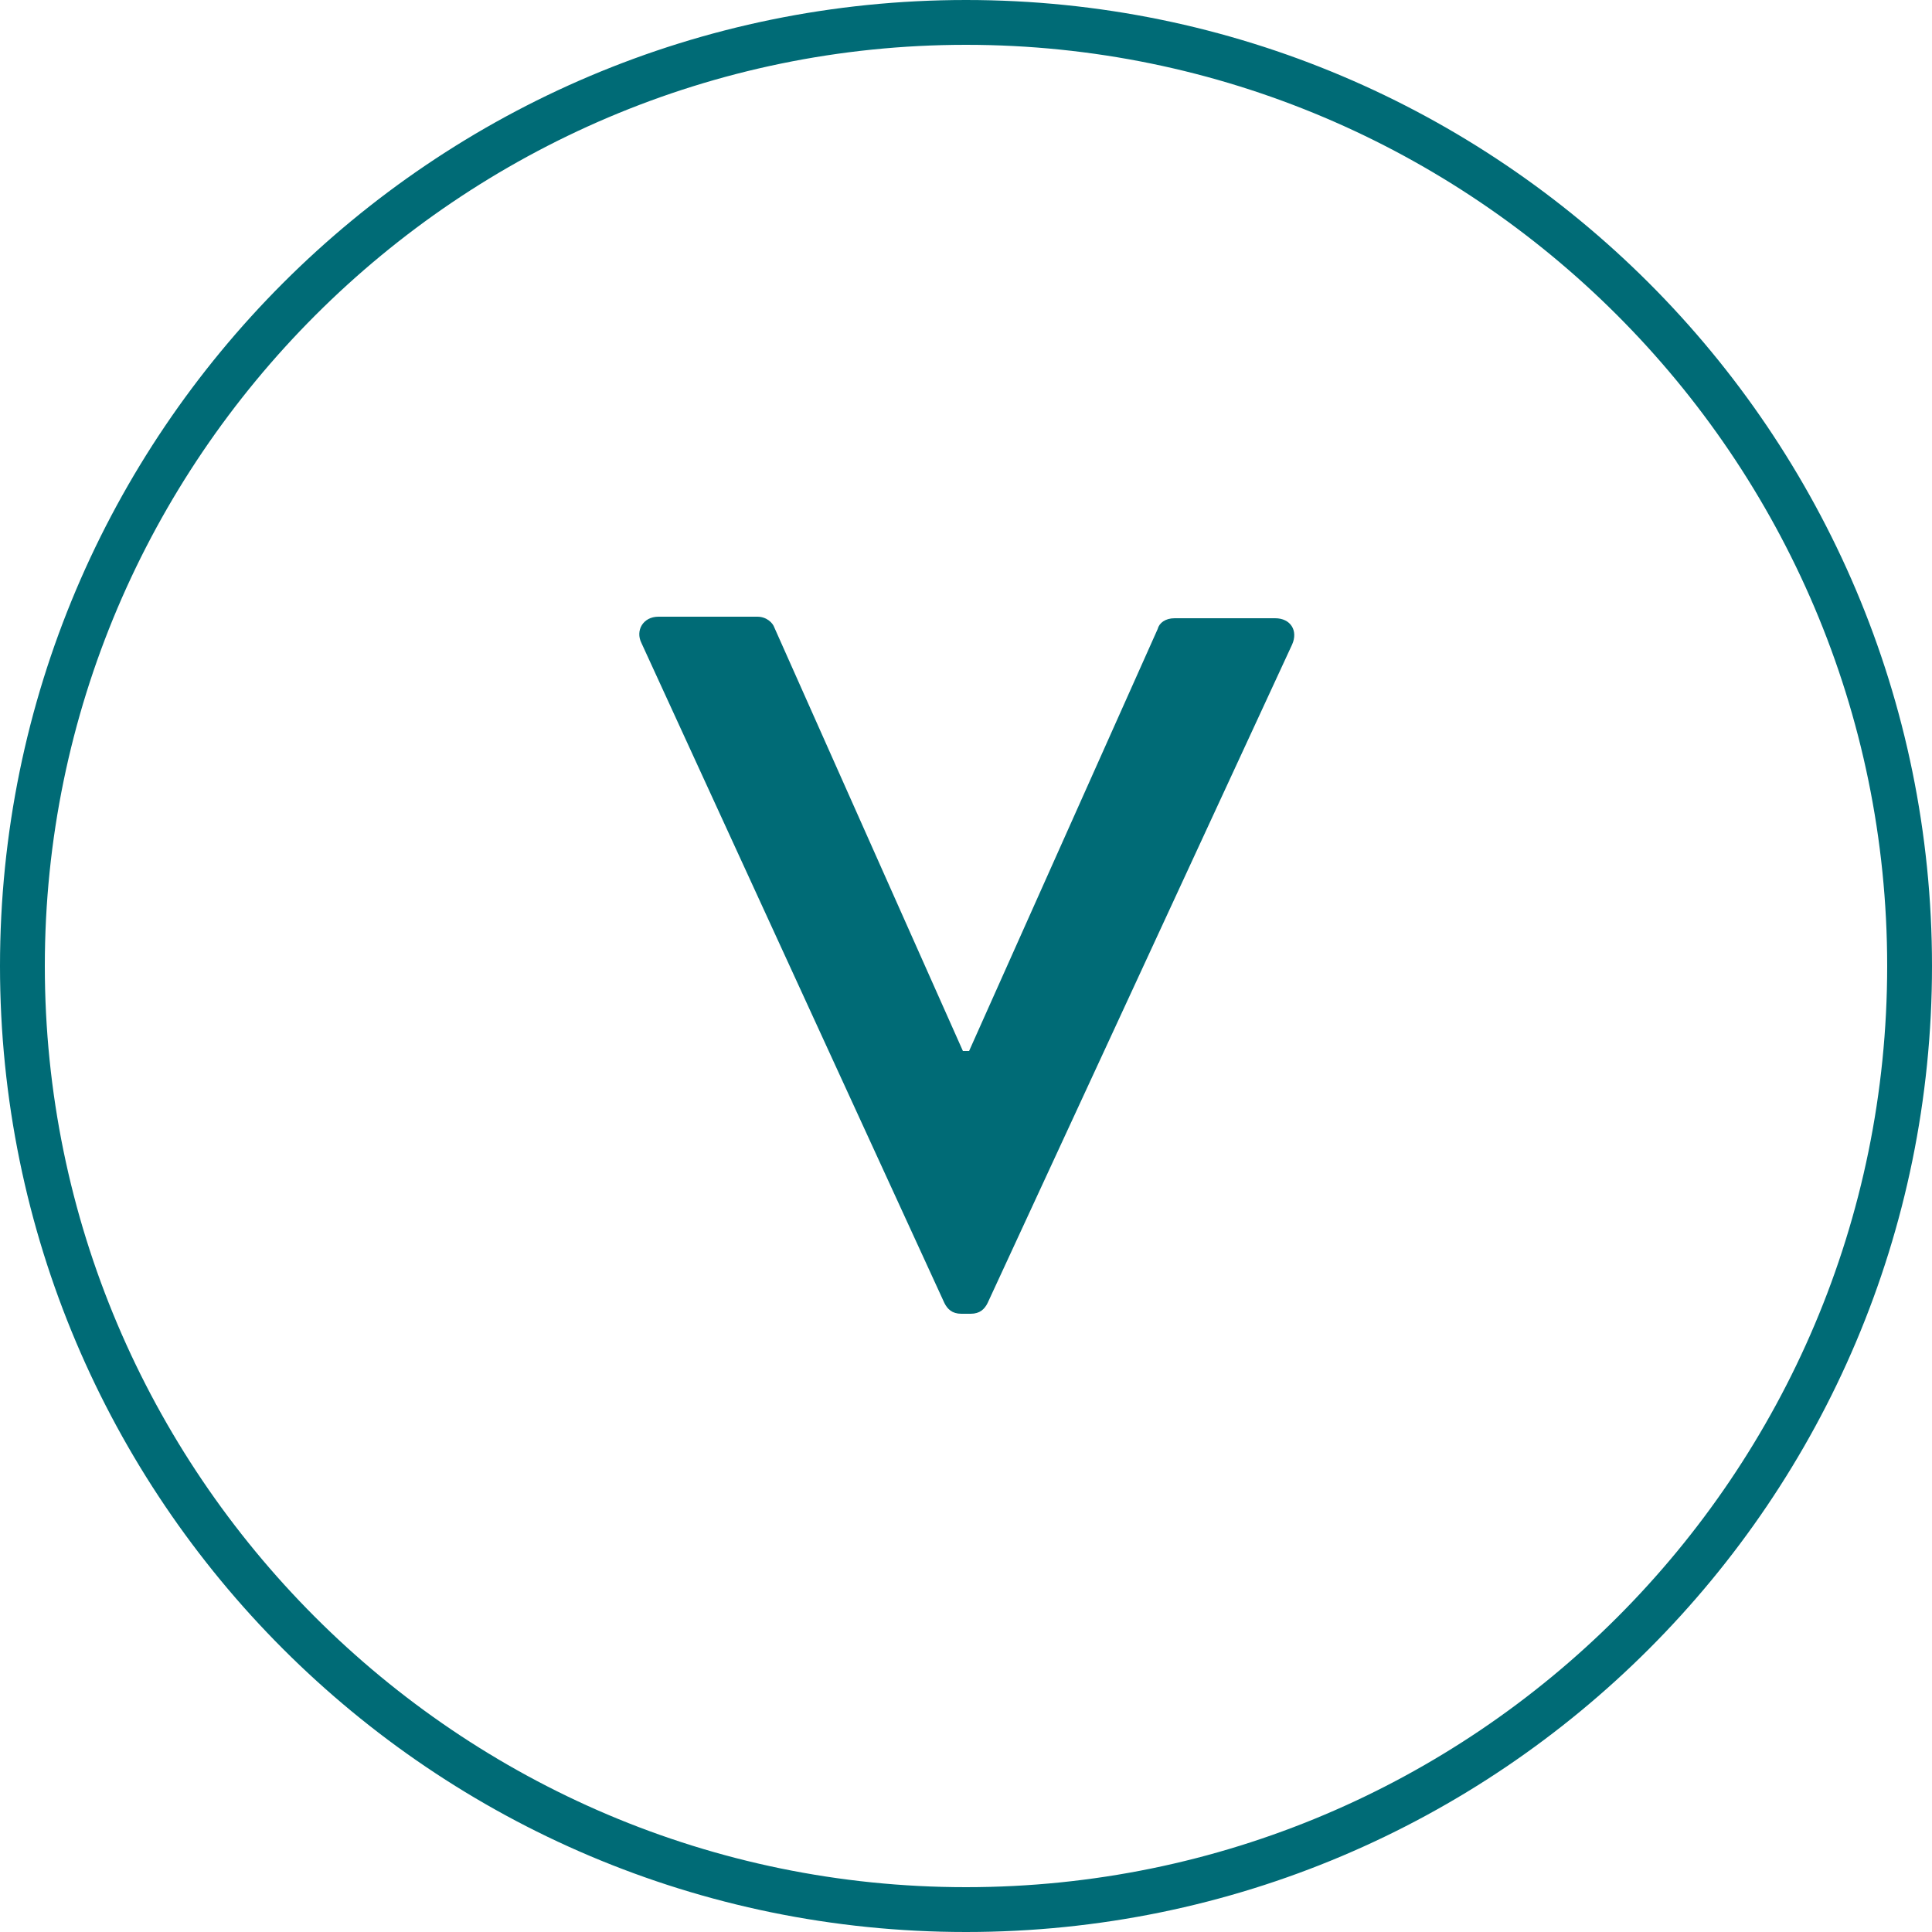 <?xml version="1.0" encoding="utf-8"?>
<!-- Generator: Adobe Illustrator 26.3.1, SVG Export Plug-In . SVG Version: 6.00 Build 0)  -->
<svg version="1.1" id="Layer_1" xmlns="http://www.w3.org/2000/svg" xmlns:xlink="http://www.w3.org/1999/xlink" x="0px" y="0px"
	 viewBox="0 0 125 125" style="enable-background:new 0 0 125 125;" xml:space="preserve">
<style type="text/css">
	.st0{fill:#006B76;}
	.st1{fill:none;stroke:#006B76;stroke-width:3;stroke-miterlimit:10;}
	.st2{fill:#04A7AF;}
	.st3{clip-path:url(#SVGID_00000077321018466238123860000006988228257604290996_);fill:#006B76;}
	.st4{fill:#FFFFFF;}
	.st5{fill:#006876;}
	.st6{fill:#026977;}
	.st7{fill:#808184;}
	.st8{clip-path:url(#SVGID_00000146488216182399074160000001590305654464934073_);}
	.st9{fill:#231F20;}
	.st10{fill:none;stroke:#016B76;stroke-width:3;stroke-linecap:round;stroke-linejoin:round;stroke-miterlimit:10;}
	.st11{fill:none;stroke:#006B76;stroke-width:3;stroke-linecap:round;stroke-linejoin:round;stroke-miterlimit:10;}
</style>
<g>
	<path class="st0" d="M62.5,125C28,125,0,97,0,62.5C0,28,28,0,62.5,0S125,28,125,62.5C125,97,97,125,62.5,125z M62.5,2.9
		C29.7,2.9,2.9,29.7,2.9,62.5s26.7,59.6,59.6,59.6s59.6-26.7,59.6-59.6S95.3,2.9,62.5,2.9z"/>
</g>
<g>
	<path class="st0" d="M41.5,41.6c-0.4-0.8,0.1-1.7,1.1-1.7H49c0.6,0,1,0.4,1.1,0.7L62.3,68h0.4l12.2-27.3C75,40.3,75.4,40,76,40h6.5
		c1,0,1.5,0.8,1.1,1.7L63.9,84.3c-0.2,0.4-0.5,0.7-1.1,0.7h-0.6c-0.6,0-0.9-0.3-1.1-0.7L41.5,41.6z"/>
</g>
</svg>
